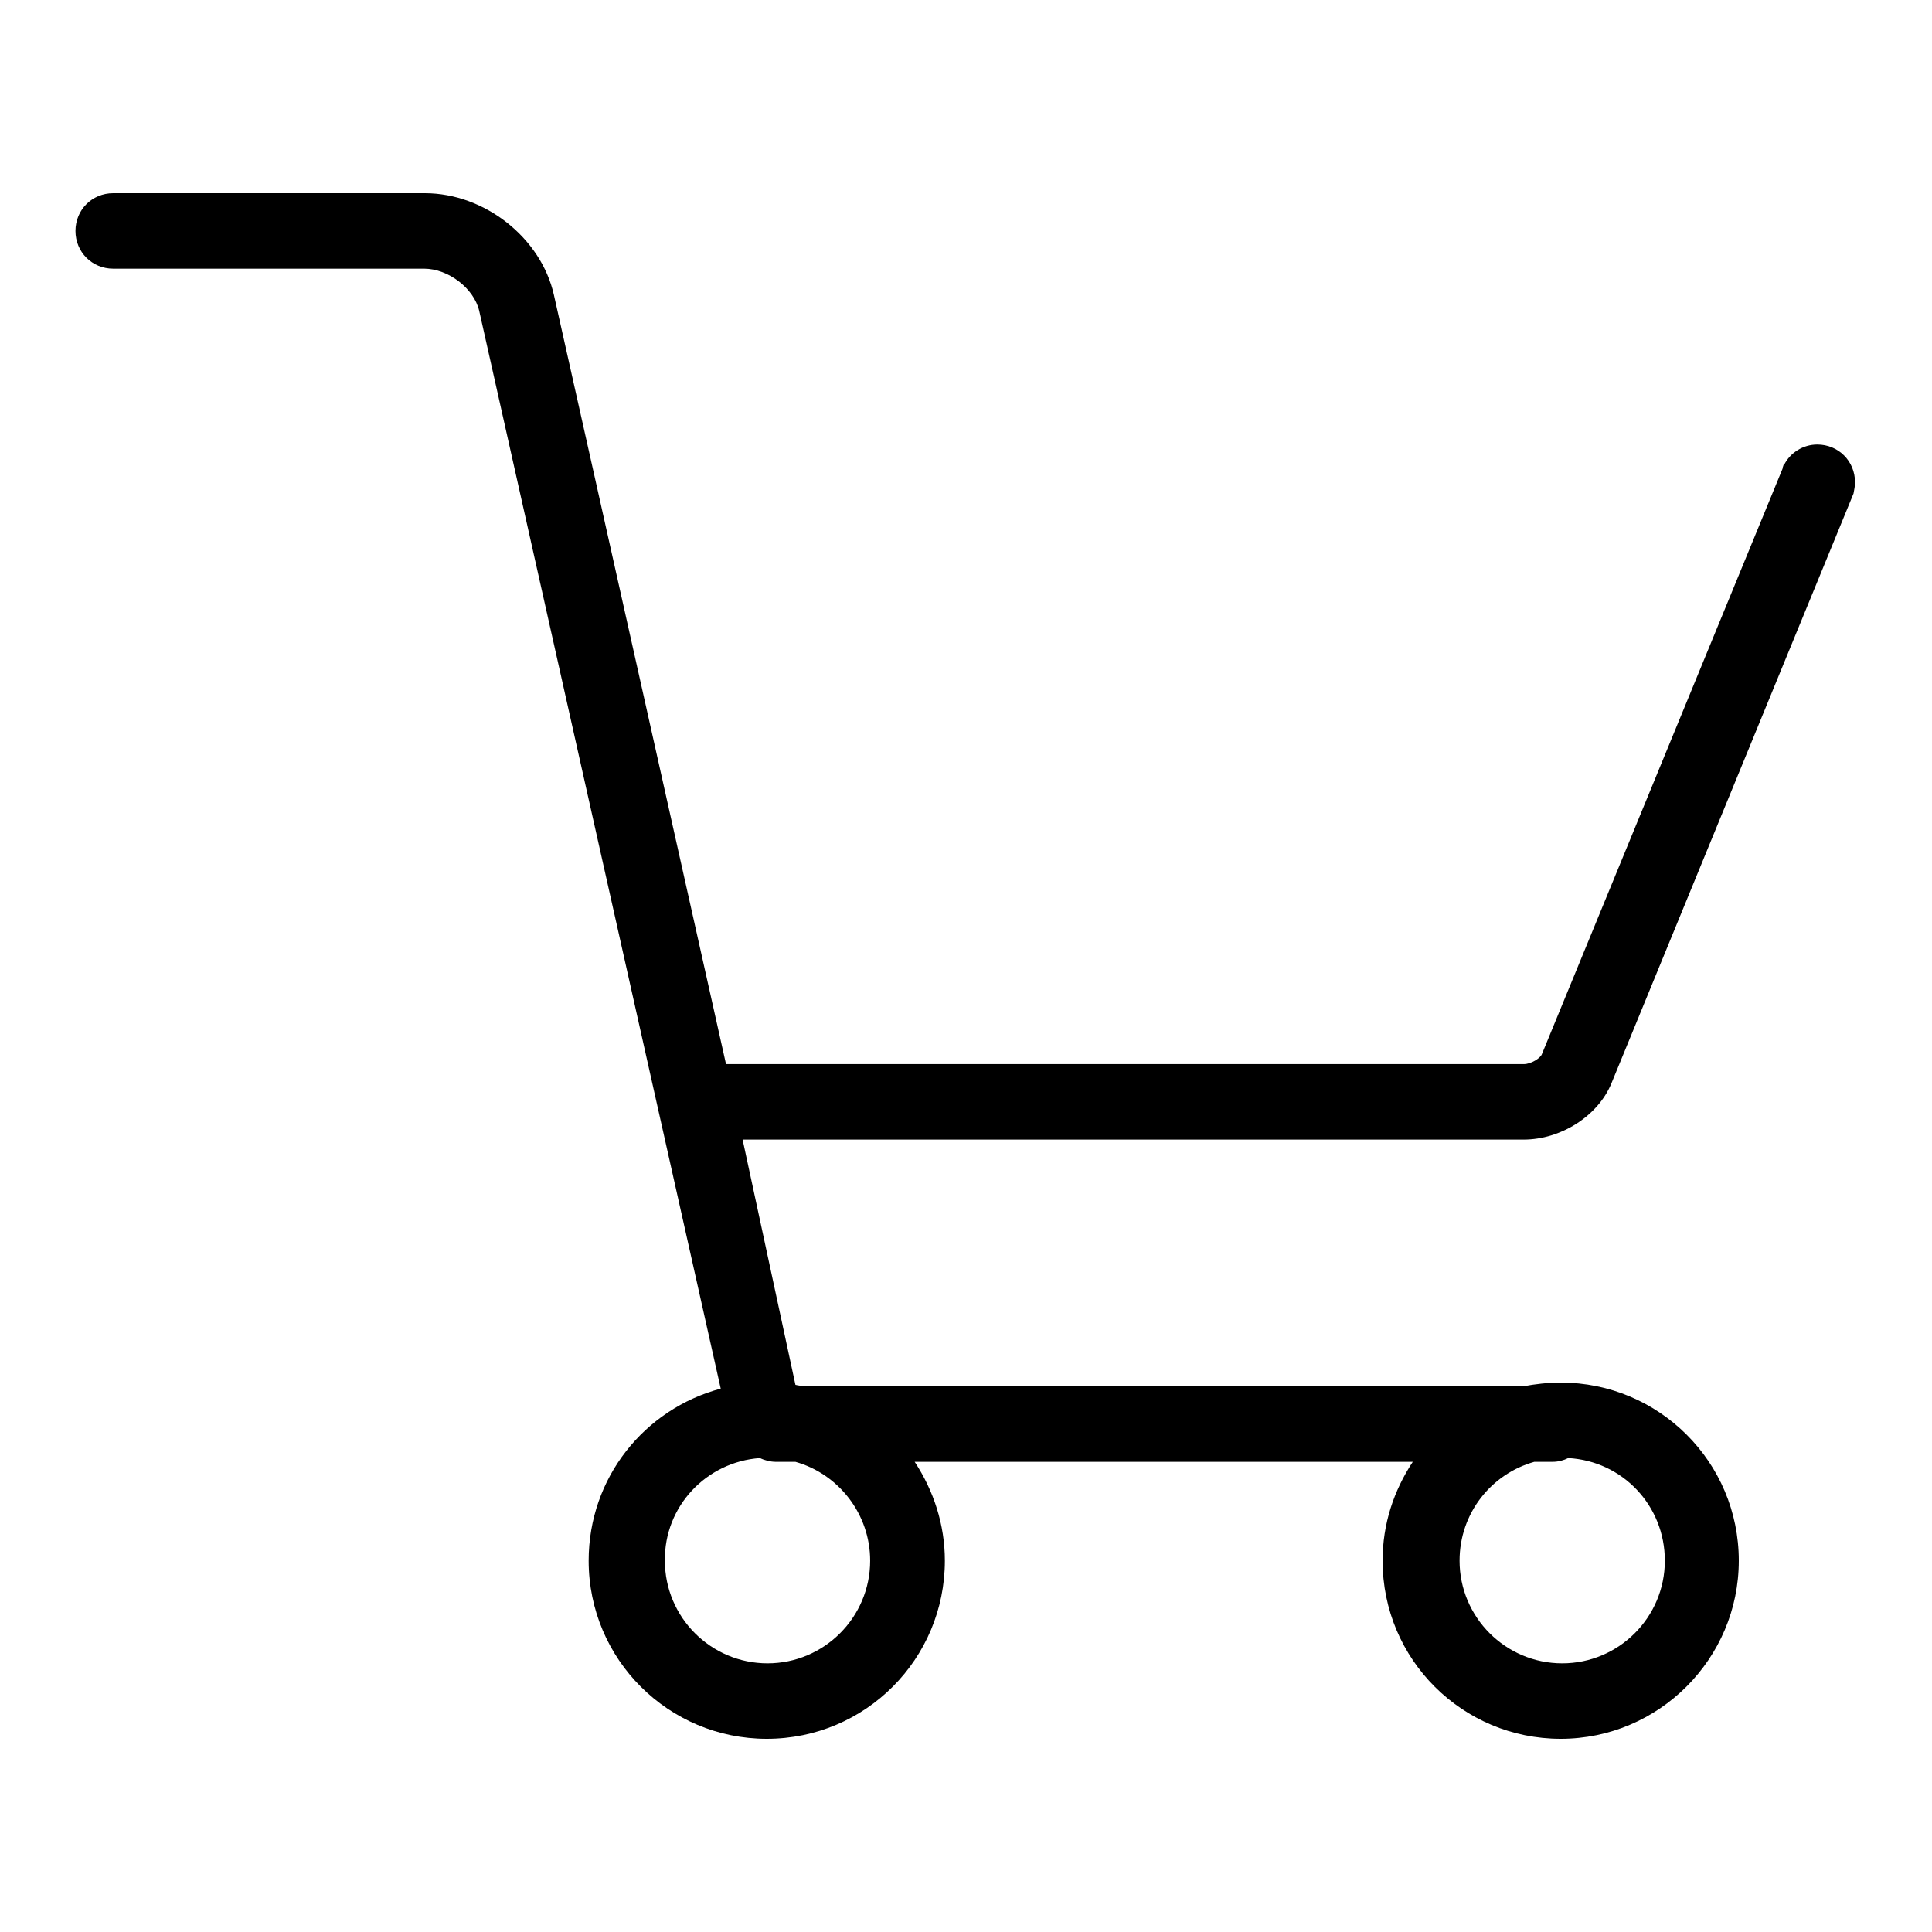 <?xml version="1.0" encoding="utf-8"?>
<!-- Svg Vector Icons : http://www.onlinewebfonts.com/icon -->
<!DOCTYPE svg PUBLIC "-//W3C//DTD SVG 1.1//EN" "http://www.w3.org/Graphics/SVG/1.1/DTD/svg11.dtd">
<svg version="1.1" xmlns="http://www.w3.org/2000/svg" xmlns:xlink="http://www.w3.org/1999/xlink" x="0px" y="0px" viewBox="0 0 256 256" enable-background="new 0 0 256 256" xml:space="preserve">
<g><g><path fill="#000000" d="M246,64.8"/><path fill="#000000" d="M245.6,65.4c0.1-0.5,0.2-1,0.2-1.5c0-2.8-2.2-5-5-5c-1.9,0-3.6,1.1-4.4,2.7c0-0.1,0-0.1,0-0.2l-0.2,0.6c0,0,0,0,0,0.1l-31.9,77.6c-0.2,0.5-1.4,1.3-2.4,1.3H96.2L78.8,63.2l-5.4-24.1c-1.7-7.6-9.2-13.5-17.1-13.5H15c-2.8,0-5,2.2-5,5c0,2.8,2.2,5,5,5h41.2c3.2,0,6.6,2.6,7.3,5.6L95.5,184C85.4,186.7,78,195.8,78,206.8c0,13.1,10.6,23.6,23.6,23.6c13.1,0,23.6-10.6,23.6-23.6c0-4.8-1.5-9.3-4-13.1h66c-2.5,3.8-4,8.2-4,13.1c0,13.1,10.6,23.6,23.6,23.6c13,0,23.6-10.6,23.6-23.6c0-13.1-10.6-23.6-23.6-23.6c-1.7,0-3.4,0.2-5,0.5h-95.4c-0.3-0.1-0.6-0.1-1-0.2L98.4,151h103.5c4.9,0,9.8-3.1,11.6-7.4 M203.3,193.7h2.4c0.8,0,1.5-0.2,2.1-0.5c7.2,0.4,12.8,6.3,12.8,13.6c0,7.5-6.1,13.6-13.6,13.6c-7.5,0-13.6-6.1-13.6-13.6C193.4,200.5,197.6,195.3,203.3,193.7z M100.7,193.2c0.6,0.3,1.4,0.5,2.1,0.5h2.6c5.7,1.6,9.9,6.9,9.9,13.1c0,7.5-6.1,13.6-13.6,13.6c-7.5,0-13.6-6.1-13.6-13.6C88,199.6,93.6,193.7,100.7,193.2z"/></g></g>
</svg>